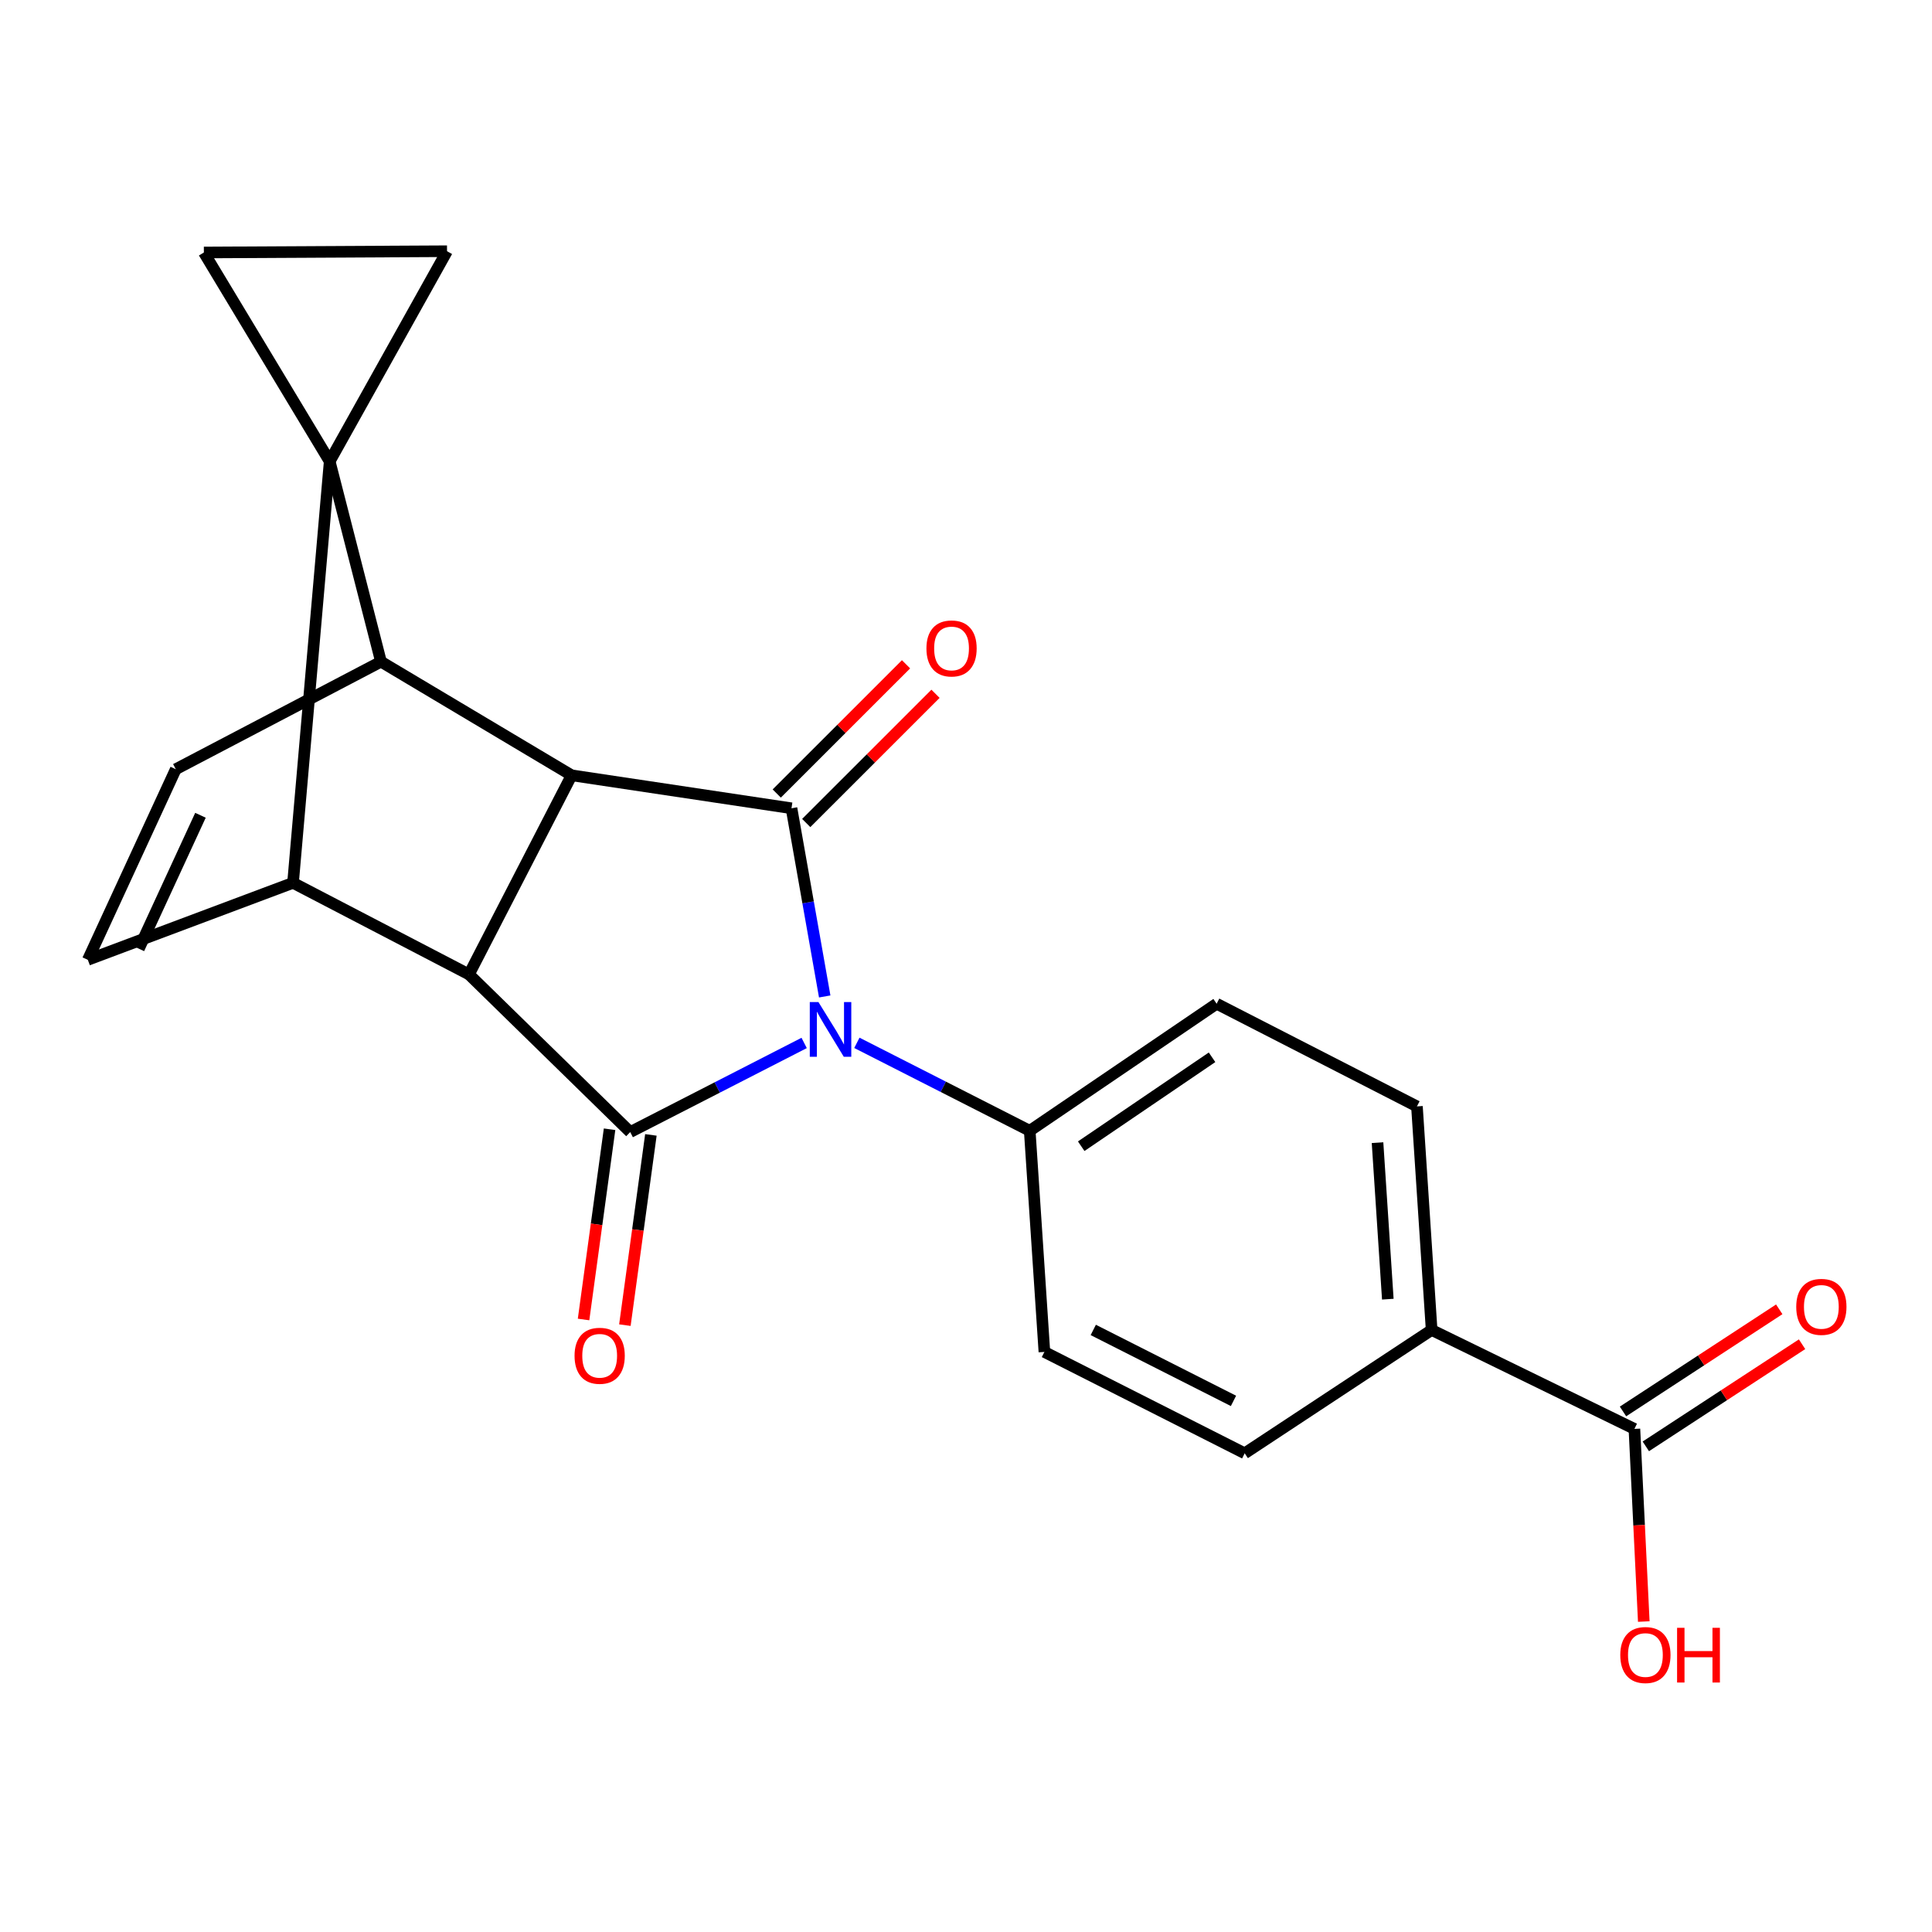 <?xml version='1.0' encoding='iso-8859-1'?>
<svg version='1.1' baseProfile='full'
              xmlns='http://www.w3.org/2000/svg'
                      xmlns:rdkit='http://www.rdkit.org/xml'
                      xmlns:xlink='http://www.w3.org/1999/xlink'
                  xml:space='preserve'
width='1000px' height='1000px' viewBox='0 0 1000 1000'>
<!-- END OF HEADER -->
<rect style='opacity:1.0;fill:#FFFFFF;stroke:none' width='1000' height='1000' x='0' y='0'> </rect>
<path class='bond-1' d='M 416.23,539.828 L 371.218,562.894' style='fill:none;fill-rule:evenodd;stroke:#0000FF;stroke-width:6px;stroke-linecap:butt;stroke-linejoin:miter;stroke-opacity:1' />
<path class='bond-1' d='M 371.218,562.894 L 326.205,585.96' style='fill:none;fill-rule:evenodd;stroke:#000000;stroke-width:6px;stroke-linecap:butt;stroke-linejoin:miter;stroke-opacity:1' />
<path class='bond-2' d='M 426.87,515.766 L 418.272,467.064' style='fill:none;fill-rule:evenodd;stroke:#0000FF;stroke-width:6px;stroke-linecap:butt;stroke-linejoin:miter;stroke-opacity:1' />
<path class='bond-2' d='M 418.272,467.064 L 409.675,418.361' style='fill:none;fill-rule:evenodd;stroke:#000000;stroke-width:6px;stroke-linecap:butt;stroke-linejoin:miter;stroke-opacity:1' />
<path class='bond-11' d='M 443.515,539.768 L 488.25,562.528' style='fill:none;fill-rule:evenodd;stroke:#0000FF;stroke-width:6px;stroke-linecap:butt;stroke-linejoin:miter;stroke-opacity:1' />
<path class='bond-11' d='M 488.25,562.528 L 532.984,585.289' style='fill:none;fill-rule:evenodd;stroke:#000000;stroke-width:6px;stroke-linecap:butt;stroke-linejoin:miter;stroke-opacity:1' />
<path class='bond-0' d='M 170.647,238.806 L 197.199,342.483' style='fill:none;fill-rule:evenodd;stroke:#000000;stroke-width:6px;stroke-linecap:butt;stroke-linejoin:miter;stroke-opacity:1' />
<path class='bond-7' d='M 170.647,238.806 L 105.526,130.691' style='fill:none;fill-rule:evenodd;stroke:#000000;stroke-width:6px;stroke-linecap:butt;stroke-linejoin:miter;stroke-opacity:1' />
<path class='bond-8' d='M 170.647,238.806 L 231.378,130.031' style='fill:none;fill-rule:evenodd;stroke:#000000;stroke-width:6px;stroke-linecap:butt;stroke-linejoin:miter;stroke-opacity:1' />
<path class='bond-24' d='M 170.647,238.806 L 151.674,456.954' style='fill:none;fill-rule:evenodd;stroke:#000000;stroke-width:6px;stroke-linecap:butt;stroke-linejoin:miter;stroke-opacity:1' />
<path class='bond-3' d='M 326.205,585.96 L 242.736,504.349' style='fill:none;fill-rule:evenodd;stroke:#000000;stroke-width:6px;stroke-linecap:butt;stroke-linejoin:miter;stroke-opacity:1' />
<path class='bond-14' d='M 315.511,584.498 L 308.78,633.731' style='fill:none;fill-rule:evenodd;stroke:#000000;stroke-width:6px;stroke-linecap:butt;stroke-linejoin:miter;stroke-opacity:1' />
<path class='bond-14' d='M 308.78,633.731 L 302.05,682.965' style='fill:none;fill-rule:evenodd;stroke:#FF0000;stroke-width:6px;stroke-linecap:butt;stroke-linejoin:miter;stroke-opacity:1' />
<path class='bond-14' d='M 336.899,587.422 L 330.168,636.655' style='fill:none;fill-rule:evenodd;stroke:#000000;stroke-width:6px;stroke-linecap:butt;stroke-linejoin:miter;stroke-opacity:1' />
<path class='bond-14' d='M 330.168,636.655 L 323.438,685.889' style='fill:none;fill-rule:evenodd;stroke:#FF0000;stroke-width:6px;stroke-linecap:butt;stroke-linejoin:miter;stroke-opacity:1' />
<path class='bond-4' d='M 409.675,418.361 L 295.863,401.296' style='fill:none;fill-rule:evenodd;stroke:#000000;stroke-width:6px;stroke-linecap:butt;stroke-linejoin:miter;stroke-opacity:1' />
<path class='bond-13' d='M 417.305,425.995 L 450.764,392.551' style='fill:none;fill-rule:evenodd;stroke:#000000;stroke-width:6px;stroke-linecap:butt;stroke-linejoin:miter;stroke-opacity:1' />
<path class='bond-13' d='M 450.764,392.551 L 484.223,359.106' style='fill:none;fill-rule:evenodd;stroke:#FF0000;stroke-width:6px;stroke-linecap:butt;stroke-linejoin:miter;stroke-opacity:1' />
<path class='bond-13' d='M 402.044,410.727 L 435.503,377.283' style='fill:none;fill-rule:evenodd;stroke:#000000;stroke-width:6px;stroke-linecap:butt;stroke-linejoin:miter;stroke-opacity:1' />
<path class='bond-13' d='M 435.503,377.283 L 468.962,343.839' style='fill:none;fill-rule:evenodd;stroke:#FF0000;stroke-width:6px;stroke-linecap:butt;stroke-linejoin:miter;stroke-opacity:1' />
<path class='bond-5' d='M 242.736,504.349 L 151.674,456.954' style='fill:none;fill-rule:evenodd;stroke:#000000;stroke-width:6px;stroke-linecap:butt;stroke-linejoin:miter;stroke-opacity:1' />
<path class='bond-22' d='M 242.736,504.349 L 295.863,401.296' style='fill:none;fill-rule:evenodd;stroke:#000000;stroke-width:6px;stroke-linecap:butt;stroke-linejoin:miter;stroke-opacity:1' />
<path class='bond-6' d='M 295.863,401.296 L 197.199,342.483' style='fill:none;fill-rule:evenodd;stroke:#000000;stroke-width:6px;stroke-linecap:butt;stroke-linejoin:miter;stroke-opacity:1' />
<path class='bond-10' d='M 151.674,456.954 L 45.455,496.806' style='fill:none;fill-rule:evenodd;stroke:#000000;stroke-width:6px;stroke-linecap:butt;stroke-linejoin:miter;stroke-opacity:1' />
<path class='bond-9' d='M 197.199,342.483 L 90.991,398.141' style='fill:none;fill-rule:evenodd;stroke:#000000;stroke-width:6px;stroke-linecap:butt;stroke-linejoin:miter;stroke-opacity:1' />
<path class='bond-26' d='M 105.526,130.691 L 231.378,130.031' style='fill:none;fill-rule:evenodd;stroke:#000000;stroke-width:6px;stroke-linecap:butt;stroke-linejoin:miter;stroke-opacity:1' />
<path class='bond-25' d='M 90.991,398.141 L 45.455,496.806' style='fill:none;fill-rule:evenodd;stroke:#000000;stroke-width:6px;stroke-linecap:butt;stroke-linejoin:miter;stroke-opacity:1' />
<path class='bond-25' d='M 103.761,421.987 L 71.885,491.052' style='fill:none;fill-rule:evenodd;stroke:#000000;stroke-width:6px;stroke-linecap:butt;stroke-linejoin:miter;stroke-opacity:1' />
<path class='bond-17' d='M 532.984,585.289 L 540.576,699.759' style='fill:none;fill-rule:evenodd;stroke:#000000;stroke-width:6px;stroke-linecap:butt;stroke-linejoin:miter;stroke-opacity:1' />
<path class='bond-18' d='M 532.984,585.289 L 629.73,519.532' style='fill:none;fill-rule:evenodd;stroke:#000000;stroke-width:6px;stroke-linecap:butt;stroke-linejoin:miter;stroke-opacity:1' />
<path class='bond-18' d='M 559.631,593.279 L 627.353,547.249' style='fill:none;fill-rule:evenodd;stroke:#000000;stroke-width:6px;stroke-linecap:butt;stroke-linejoin:miter;stroke-opacity:1' />
<path class='bond-12' d='M 845.972,739.599 L 741.011,688.39' style='fill:none;fill-rule:evenodd;stroke:#000000;stroke-width:6px;stroke-linecap:butt;stroke-linejoin:miter;stroke-opacity:1' />
<path class='bond-16' d='M 851.877,748.634 L 892.311,722.203' style='fill:none;fill-rule:evenodd;stroke:#000000;stroke-width:6px;stroke-linecap:butt;stroke-linejoin:miter;stroke-opacity:1' />
<path class='bond-16' d='M 892.311,722.203 L 932.745,695.771' style='fill:none;fill-rule:evenodd;stroke:#FF0000;stroke-width:6px;stroke-linecap:butt;stroke-linejoin:miter;stroke-opacity:1' />
<path class='bond-16' d='M 840.066,730.565 L 880.5,704.134' style='fill:none;fill-rule:evenodd;stroke:#000000;stroke-width:6px;stroke-linecap:butt;stroke-linejoin:miter;stroke-opacity:1' />
<path class='bond-16' d='M 880.5,704.134 L 920.934,677.702' style='fill:none;fill-rule:evenodd;stroke:#FF0000;stroke-width:6px;stroke-linecap:butt;stroke-linejoin:miter;stroke-opacity:1' />
<path class='bond-21' d='M 845.972,739.599 L 848.395,789.453' style='fill:none;fill-rule:evenodd;stroke:#000000;stroke-width:6px;stroke-linecap:butt;stroke-linejoin:miter;stroke-opacity:1' />
<path class='bond-21' d='M 848.395,789.453 L 850.818,839.306' style='fill:none;fill-rule:evenodd;stroke:#FF0000;stroke-width:6px;stroke-linecap:butt;stroke-linejoin:miter;stroke-opacity:1' />
<path class='bond-15' d='M 741.011,688.39 L 733.408,572.672' style='fill:none;fill-rule:evenodd;stroke:#000000;stroke-width:6px;stroke-linecap:butt;stroke-linejoin:miter;stroke-opacity:1' />
<path class='bond-15' d='M 718.33,672.448 L 713.008,591.445' style='fill:none;fill-rule:evenodd;stroke:#000000;stroke-width:6px;stroke-linecap:butt;stroke-linejoin:miter;stroke-opacity:1' />
<path class='bond-23' d='M 741.011,688.39 L 644.253,752.228' style='fill:none;fill-rule:evenodd;stroke:#000000;stroke-width:6px;stroke-linecap:butt;stroke-linejoin:miter;stroke-opacity:1' />
<path class='bond-20' d='M 540.576,699.759 L 644.253,752.228' style='fill:none;fill-rule:evenodd;stroke:#000000;stroke-width:6px;stroke-linecap:butt;stroke-linejoin:miter;stroke-opacity:1' />
<path class='bond-20' d='M 565.875,688.369 L 638.449,725.097' style='fill:none;fill-rule:evenodd;stroke:#000000;stroke-width:6px;stroke-linecap:butt;stroke-linejoin:miter;stroke-opacity:1' />
<path class='bond-19' d='M 629.73,519.532 L 733.408,572.672' style='fill:none;fill-rule:evenodd;stroke:#000000;stroke-width:6px;stroke-linecap:butt;stroke-linejoin:miter;stroke-opacity:1' />
<path  class='atom-0' d='M 423.623 518.672
L 432.903 533.672
Q 433.823 535.152, 435.303 537.832
Q 436.783 540.512, 436.863 540.672
L 436.863 518.672
L 440.623 518.672
L 440.623 546.992
L 436.743 546.992
L 426.783 530.592
Q 425.623 528.672, 424.383 526.472
Q 423.183 524.272, 422.823 523.592
L 422.823 546.992
L 419.143 546.992
L 419.143 518.672
L 423.623 518.672
' fill='#0000FF'/>
<path  class='atom-14' d='M 479.521 335.631
Q 479.521 328.831, 482.881 325.031
Q 486.241 321.231, 492.521 321.231
Q 498.801 321.231, 502.161 325.031
Q 505.521 328.831, 505.521 335.631
Q 505.521 342.511, 502.121 346.431
Q 498.721 350.311, 492.521 350.311
Q 486.281 350.311, 482.881 346.431
Q 479.521 342.551, 479.521 335.631
M 492.521 347.111
Q 496.841 347.111, 499.161 344.231
Q 501.521 341.311, 501.521 335.631
Q 501.521 330.071, 499.161 327.271
Q 496.841 324.431, 492.521 324.431
Q 488.201 324.431, 485.841 327.231
Q 483.521 330.031, 483.521 335.631
Q 483.521 341.351, 485.841 344.231
Q 488.201 347.111, 492.521 347.111
' fill='#FF0000'/>
<path  class='atom-15' d='M 297.387 701.746
Q 297.387 694.946, 300.747 691.146
Q 304.107 687.346, 310.387 687.346
Q 316.667 687.346, 320.027 691.146
Q 323.387 694.946, 323.387 701.746
Q 323.387 708.626, 319.987 712.546
Q 316.587 716.426, 310.387 716.426
Q 304.147 716.426, 300.747 712.546
Q 297.387 708.666, 297.387 701.746
M 310.387 713.226
Q 314.707 713.226, 317.027 710.346
Q 319.387 707.426, 319.387 701.746
Q 319.387 696.186, 317.027 693.386
Q 314.707 690.546, 310.387 690.546
Q 306.067 690.546, 303.707 693.346
Q 301.387 696.146, 301.387 701.746
Q 301.387 707.466, 303.707 710.346
Q 306.067 713.226, 310.387 713.226
' fill='#FF0000'/>
<path  class='atom-17' d='M 929.729 676.43
Q 929.729 669.63, 933.089 665.83
Q 936.449 662.03, 942.729 662.03
Q 949.009 662.03, 952.369 665.83
Q 955.729 669.63, 955.729 676.43
Q 955.729 683.31, 952.329 687.23
Q 948.929 691.11, 942.729 691.11
Q 936.489 691.11, 933.089 687.23
Q 929.729 683.35, 929.729 676.43
M 942.729 687.91
Q 947.049 687.91, 949.369 685.03
Q 951.729 682.11, 951.729 676.43
Q 951.729 670.87, 949.369 668.07
Q 947.049 665.23, 942.729 665.23
Q 938.409 665.23, 936.049 668.03
Q 933.729 670.83, 933.729 676.43
Q 933.729 682.15, 936.049 685.03
Q 938.409 687.91, 942.729 687.91
' fill='#FF0000'/>
<path  class='atom-22' d='M 838.656 856.633
Q 838.656 849.833, 842.016 846.033
Q 845.376 842.233, 851.656 842.233
Q 857.936 842.233, 861.296 846.033
Q 864.656 849.833, 864.656 856.633
Q 864.656 863.513, 861.256 867.433
Q 857.856 871.313, 851.656 871.313
Q 845.416 871.313, 842.016 867.433
Q 838.656 863.553, 838.656 856.633
M 851.656 868.113
Q 855.976 868.113, 858.296 865.233
Q 860.656 862.313, 860.656 856.633
Q 860.656 851.073, 858.296 848.273
Q 855.976 845.433, 851.656 845.433
Q 847.336 845.433, 844.976 848.233
Q 842.656 851.033, 842.656 856.633
Q 842.656 862.353, 844.976 865.233
Q 847.336 868.113, 851.656 868.113
' fill='#FF0000'/>
<path  class='atom-22' d='M 868.056 842.553
L 871.896 842.553
L 871.896 854.593
L 886.376 854.593
L 886.376 842.553
L 890.216 842.553
L 890.216 870.873
L 886.376 870.873
L 886.376 857.793
L 871.896 857.793
L 871.896 870.873
L 868.056 870.873
L 868.056 842.553
' fill='#FF0000'/>
</svg>
